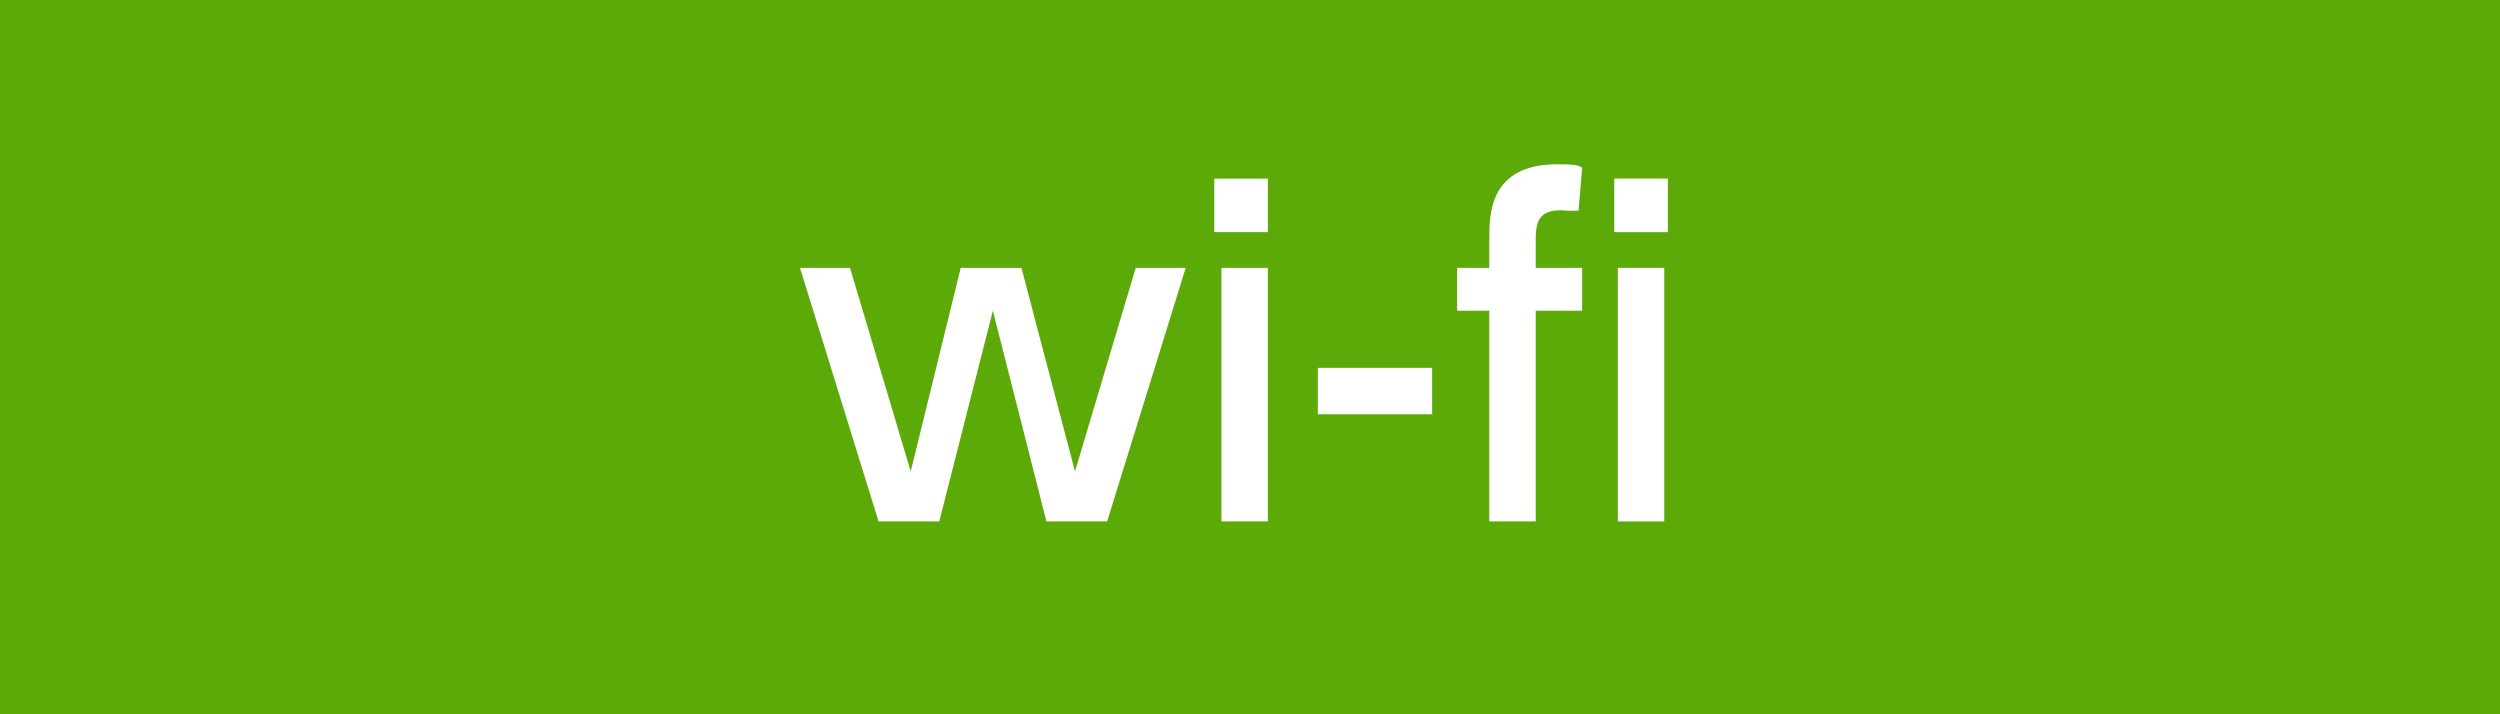 <?xml version="1.0" encoding="utf-8"?>
<!-- Generator: Adobe Illustrator 15.1.0, SVG Export Plug-In . SVG Version: 6.00 Build 0)  -->
<!DOCTYPE svg PUBLIC "-//W3C//DTD SVG 1.1//EN" "http://www.w3.org/Graphics/SVG/1.1/DTD/svg11.dtd">
<svg version="1.1" id="レイヤー_1" xmlns="http://www.w3.org/2000/svg" xmlns:xlink="http://www.w3.org/1999/xlink" x="0px"
	 y="0px" width="70px" height="20px" viewBox="0 0 70 20" style="enable-background:new 0 0 70 20;" xml:space="preserve">
<style type="text/css">
<![CDATA[
	.st0{fill:#5BAA07;}
	.st1{fill:#FFFFFF;}
]]>
</style>
<g>
	<rect class="st0" width="70" height="20"/>
	<g>
		<g>
			<path class="st1" d="M30.1,13.2l1.7-5.7h1.4l-2.2,7.1h-1.7l-1.5-5.9l-1.5,5.9h-1.7l-2.2-7.1h1.4l1.7,5.7l1.4-5.7h1.7L30.1,13.2z"
				/>
			<path class="st1" d="M35.5,6.5H34V5h1.5V6.5z M35.5,14.6h-1.3V7.5h1.3V14.6z"/>
			<path class="st1" d="M40.1,10.3v1.3h-3.2v-1.3H40.1z"/>
			<path class="st1" d="M44.3,7.5v1.2H43v5.9h-1.3V8.7h-0.9V7.5h0.9V6.7c0-0.7,0-2.1,1.9-2.1c0.3,0,0.6,0,0.7,0.1l-0.1,1.2
				c-0.1,0-0.2,0-0.3,0C43,5.8,43,6.3,43,6.8v0.7H44.3z"/>
			<path class="st1" d="M46.7,6.5h-1.5V5h1.5V6.5z M46.6,14.6h-1.3V7.5h1.3V14.6z"/>
		</g>
	</g>
</g>
</svg>
